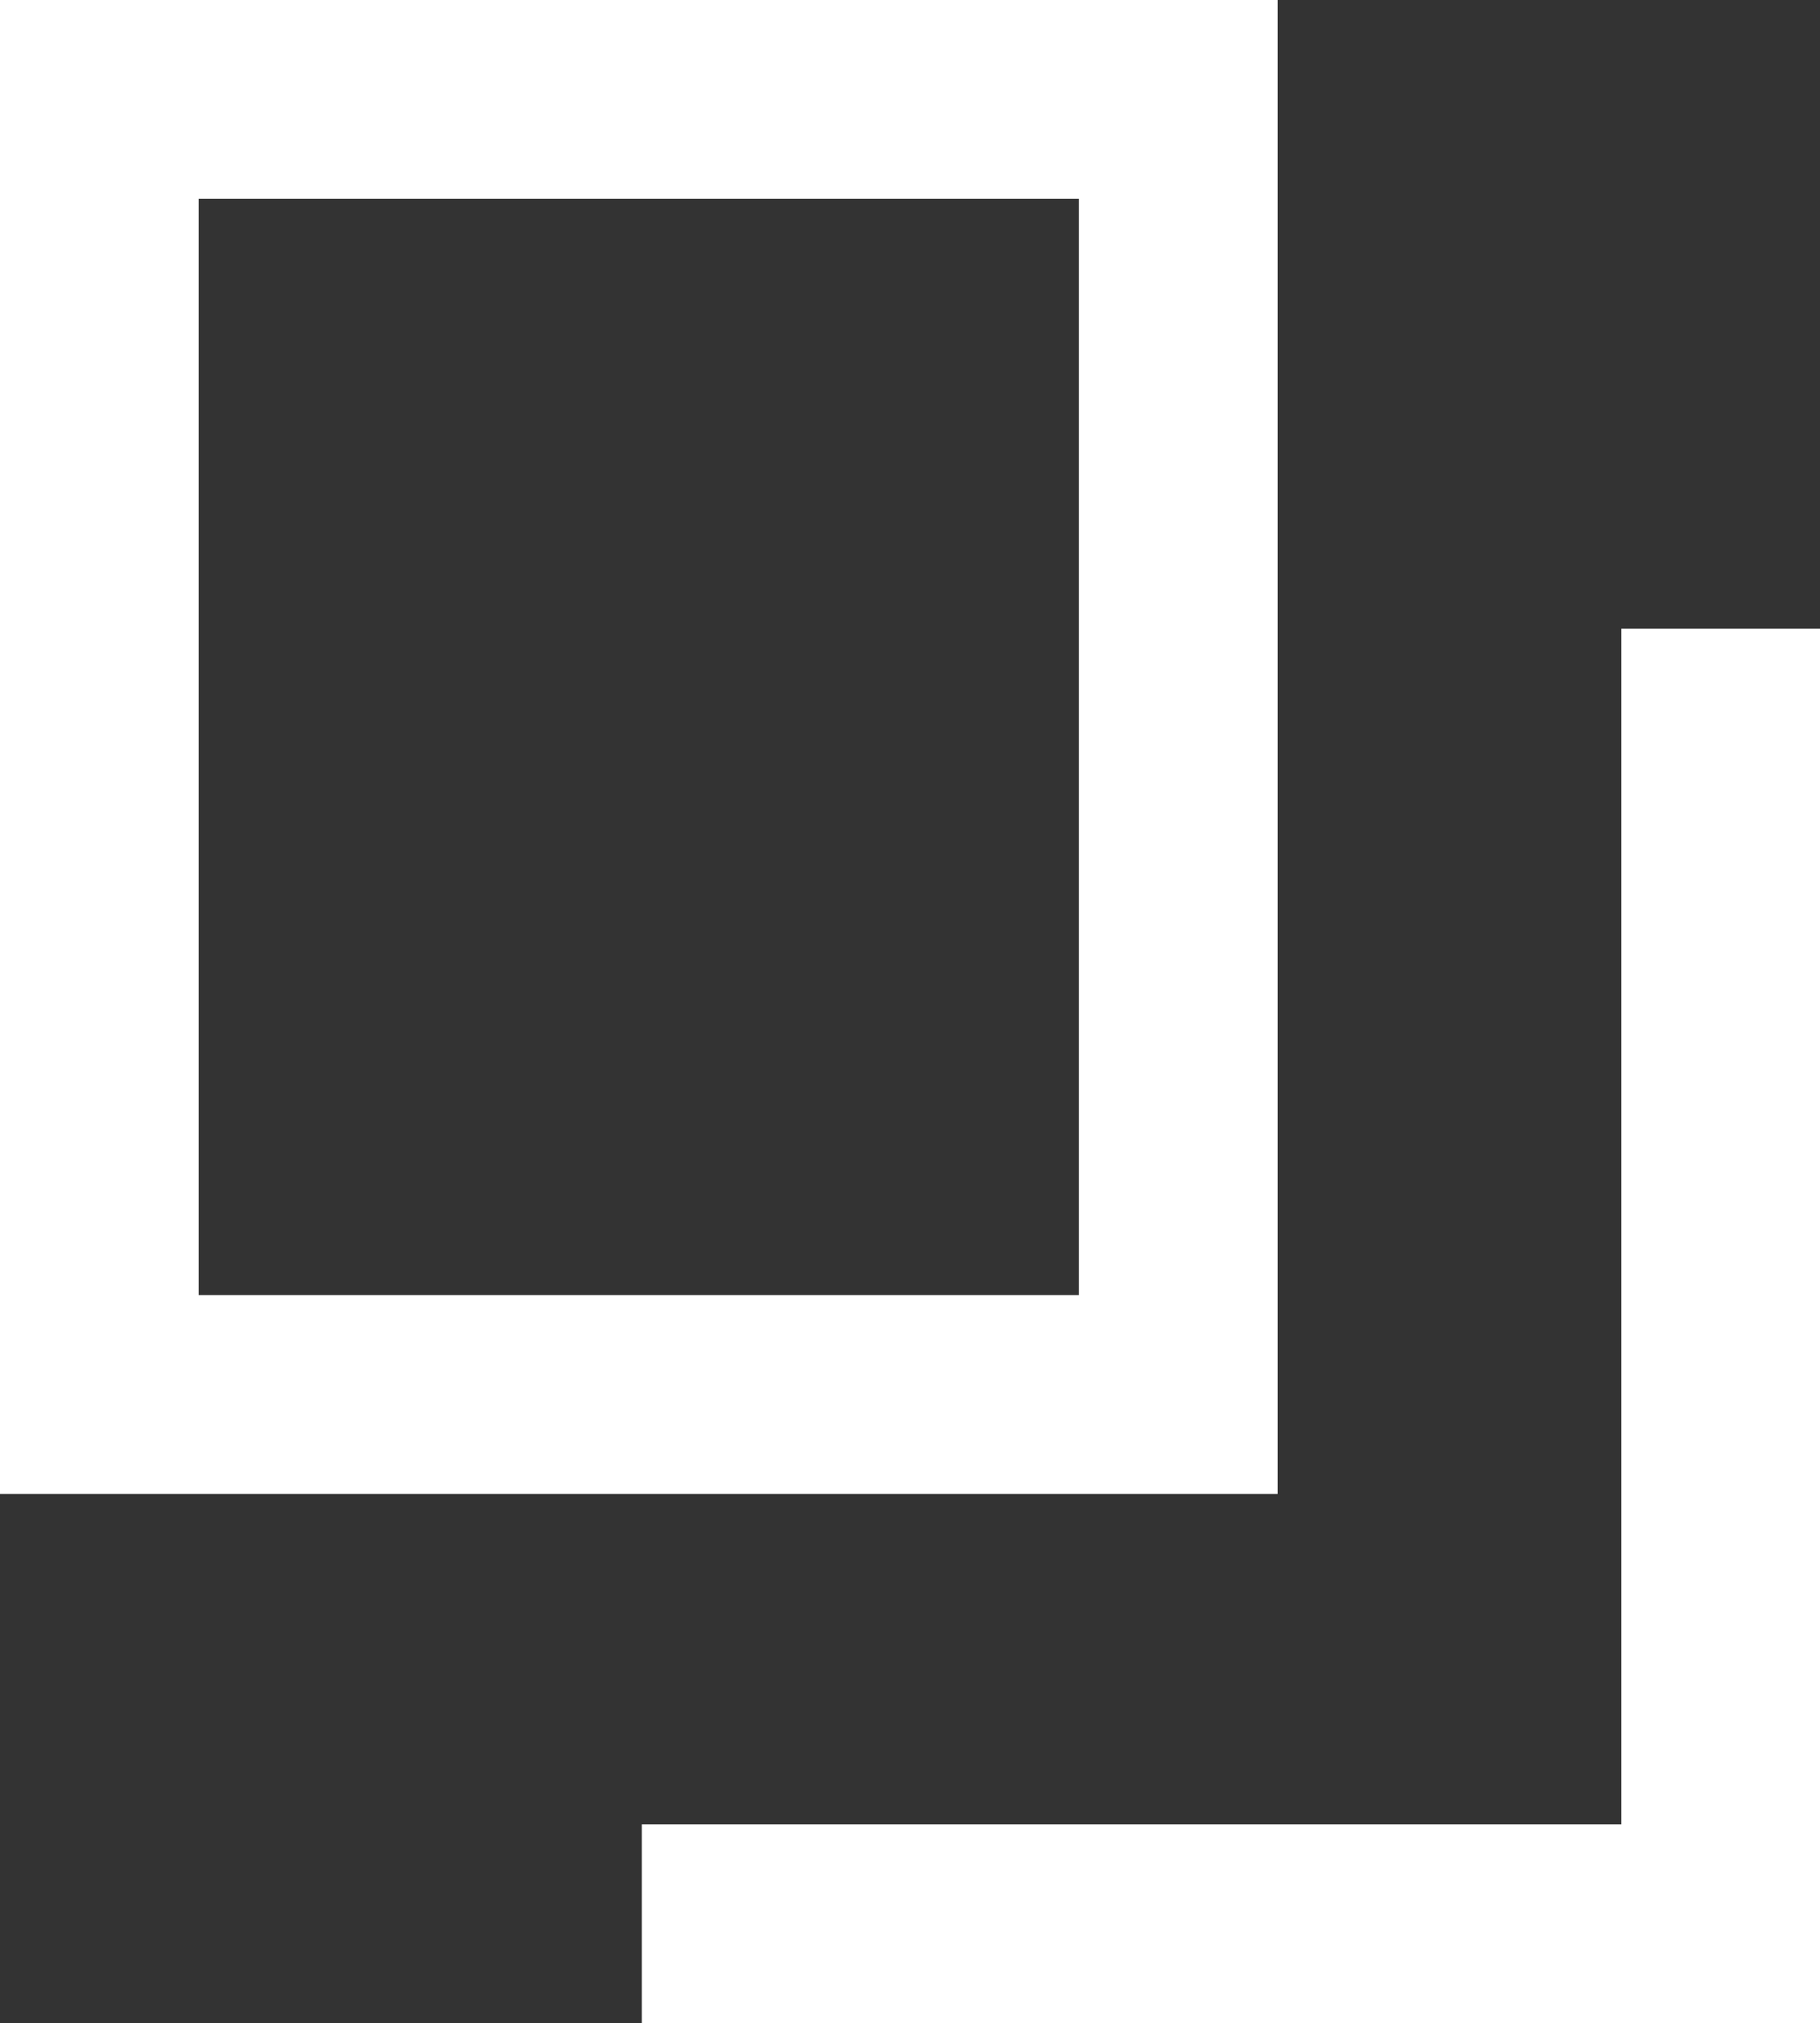 <svg xmlns="http://www.w3.org/2000/svg" width="9.157" height="10.176" viewBox="0 0 9.157 10.176">
  <rect x="0" y="0" width="9.157" height="10.176" fill="#333333" stroke="none"/>
  <g id="ico_link" transform="translate(-410.18 -9817.305)">
    <rect id="長方形_482" data-name="長方形 482" width="5.428" height="6.514" transform="translate(410.68 9817.805)" fill="none" stroke="#fff" stroke-miterlimit="10" stroke-width="1"/>
    <path id="パス_650" data-name="パス 650" d="M418.837,9820.467v6.514h-5.428" fill="none" stroke="#fff" stroke-miterlimit="10" stroke-width="1"/>
  </g>
</svg>
